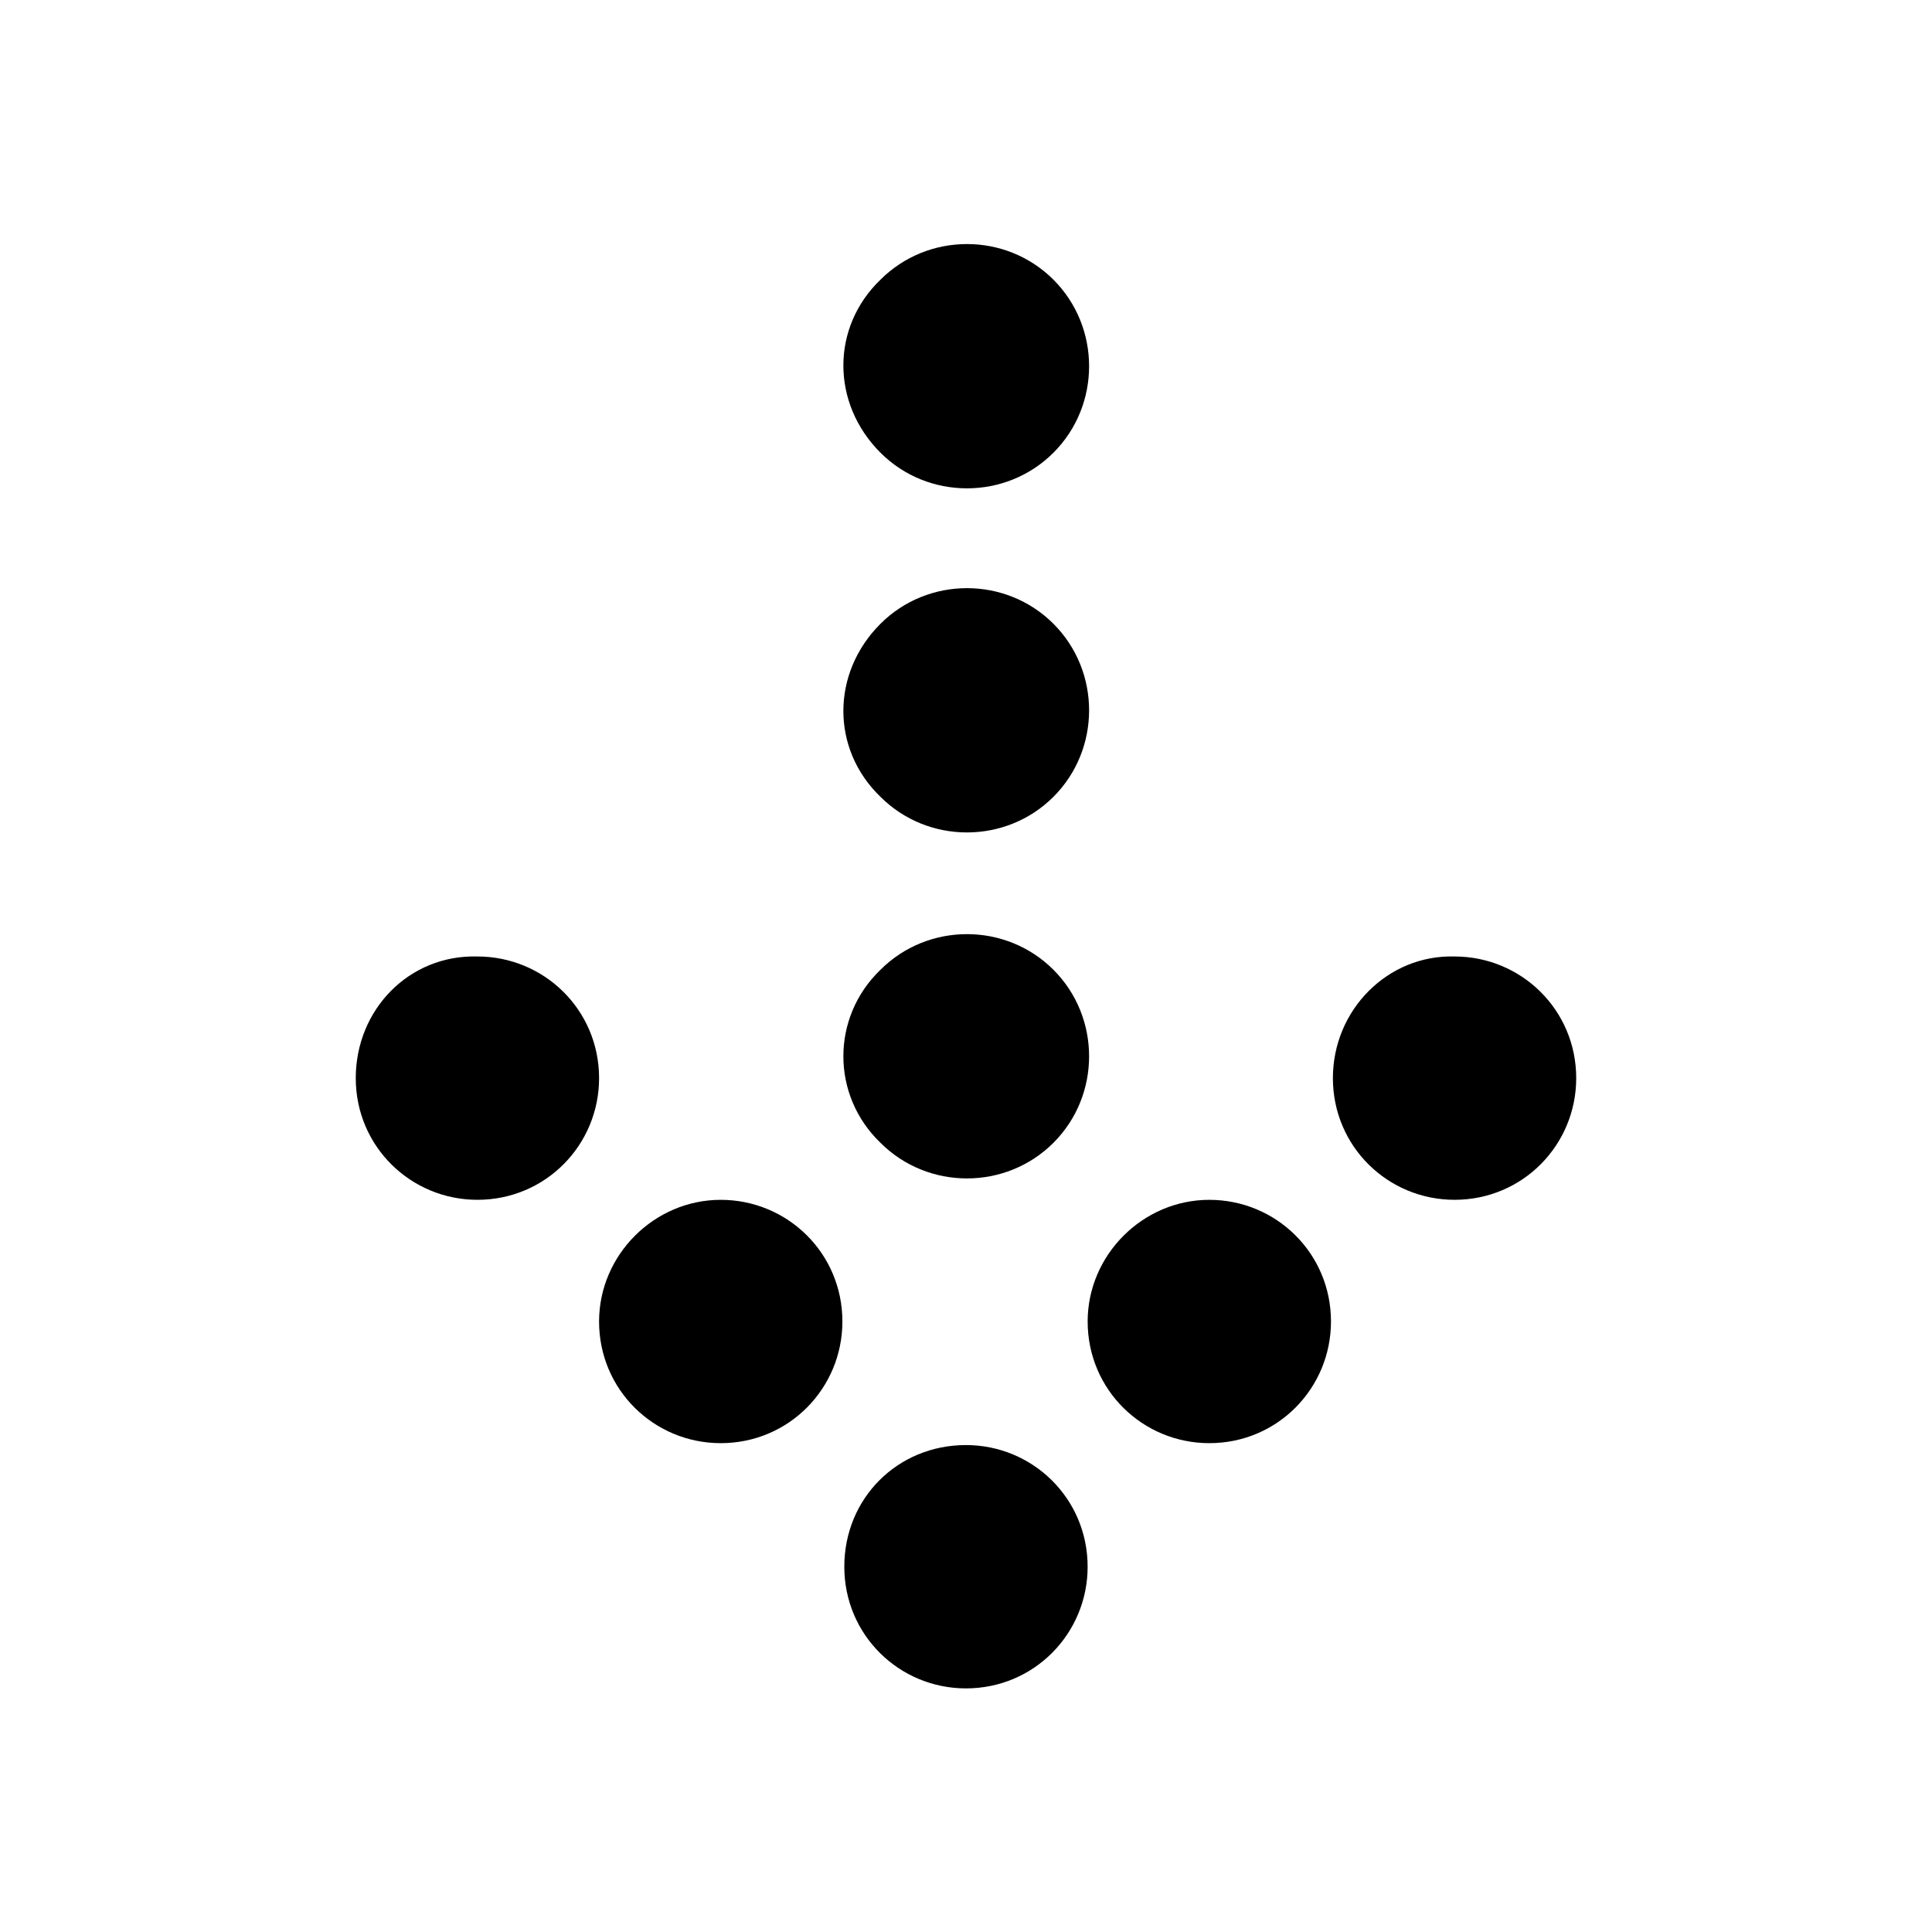 <?xml version="1.0" encoding="UTF-8"?>
<!-- Uploaded to: SVG Repo, www.svgrepo.com, Generator: SVG Repo Mixer Tools -->
<svg fill="#000000" width="800px" height="800px" version="1.1" viewBox="144 144 512 512" xmlns="http://www.w3.org/2000/svg">
 <g>
  <path d="m367.75 559.2c0 18.137 14.609 32.242 32.242 32.242 18.137 0 32.242-14.609 32.242-32.242 0-18.137-14.609-32.242-32.242-32.242-18.133-0.004-32.242 14.105-32.242 32.242z"/>
  <path d="m432.24 494.21c0 18.137 14.609 32.242 32.242 32.242 18.137 0 32.242-14.609 32.242-32.242 0-18.137-14.609-32.242-32.242-32.242s-32.242 14.609-32.242 32.242z"/>
  <path d="m497.23 429.72c0 18.137 14.609 32.242 32.242 32.242 18.137 0 32.242-14.609 32.242-32.242 0-18.137-14.609-32.242-32.242-32.242-17.633-0.504-32.242 14.105-32.242 32.242z"/>
  <path d="m302.76 494.21c0 18.137 14.609 32.242 32.242 32.242 18.137 0 32.242-14.609 32.242-32.242 0-18.137-14.609-32.242-32.242-32.242-17.629 0-32.242 14.609-32.242 32.242z"/>
  <path d="m238.28 429.72c0 18.137 14.609 32.242 32.242 32.242 18.137 0 32.242-14.609 32.242-32.242 0-18.137-14.609-32.242-32.242-32.242-18.137-0.504-32.242 14.105-32.242 32.242z"/>
  <path d="m377.33 446.85c12.594 12.594 33.25 12.594 45.848 0 12.594-12.594 12.594-33.25 0-45.848-12.594-12.594-33.25-12.594-45.848 0-13.102 12.598-13.102 33.254 0 45.848z"/>
  <path d="m377.33 355.16c12.594 12.594 33.25 12.594 45.848 0 12.594-12.594 12.594-33.25 0-45.848-12.594-12.594-33.25-12.594-45.848 0-13.102 13.098-13.102 33.25 0 45.848z"/>
  <path d="m377.33 263.97c12.594 12.594 33.25 12.594 45.848 0 12.594-12.594 12.594-33.25 0-45.848-12.594-12.594-33.25-12.594-45.848 0-13.102 12.598-13.102 32.75 0 45.848z"/>
 </g>
</svg>